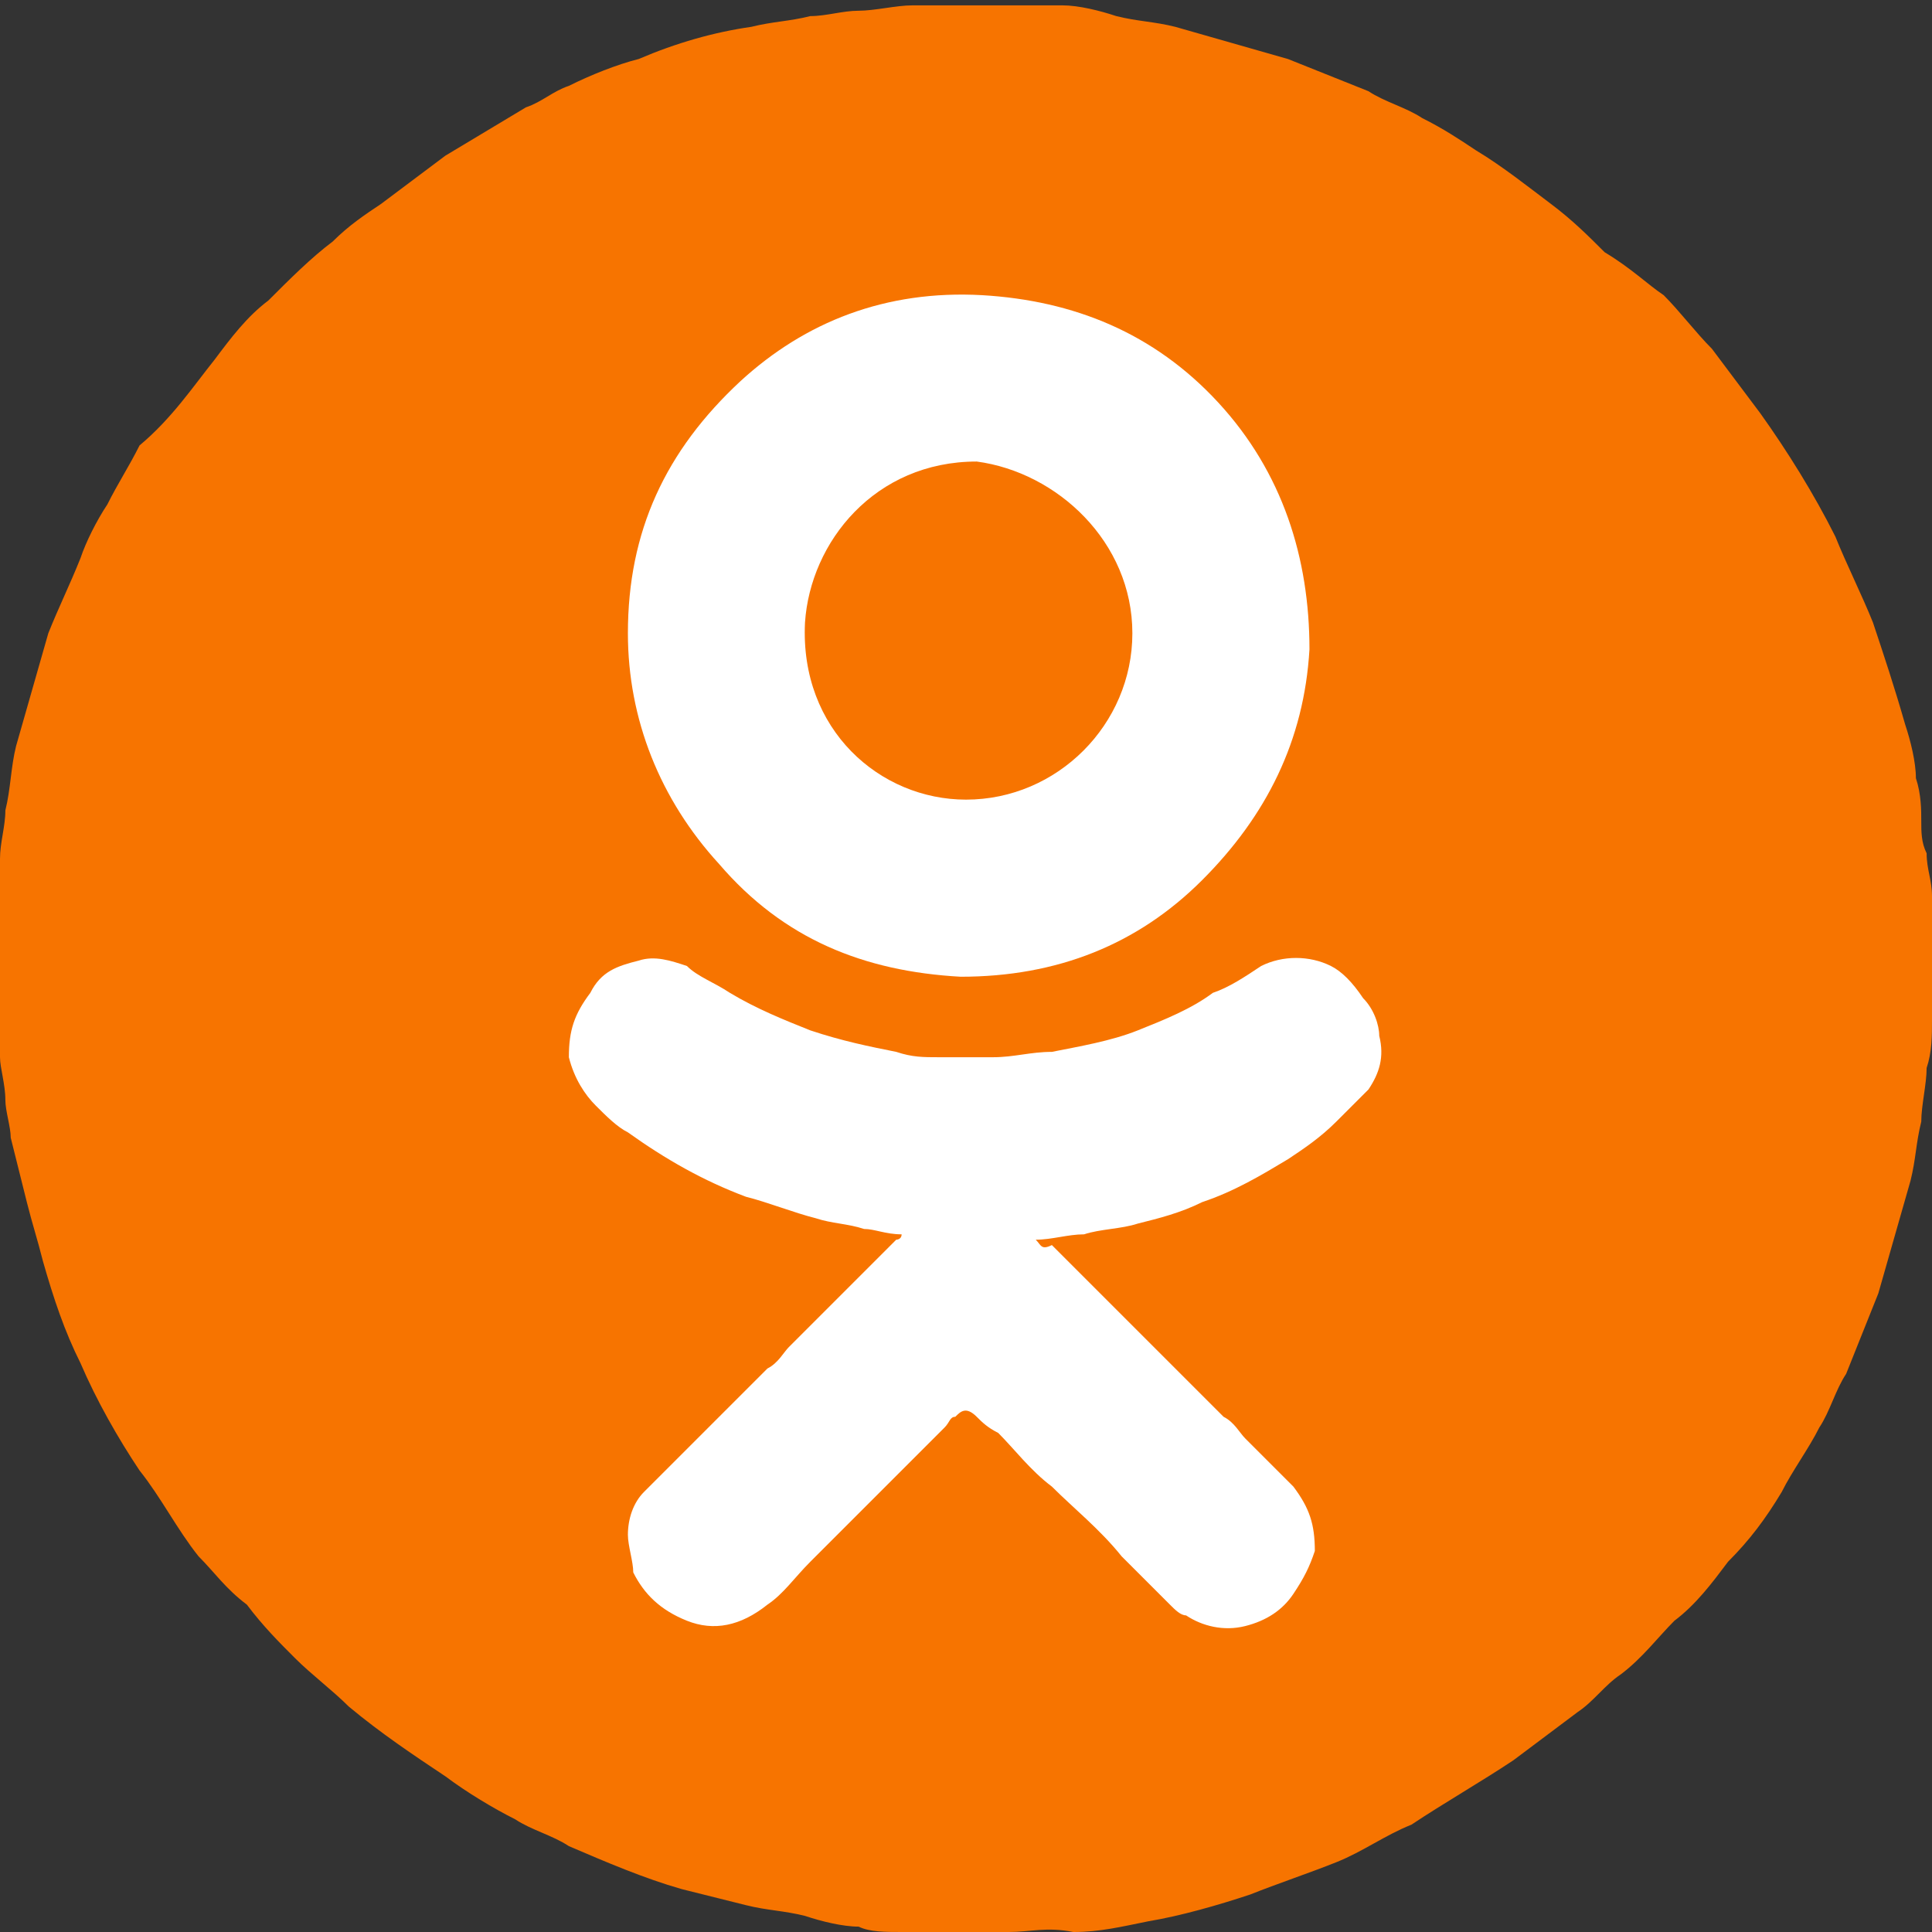 <?xml version="1.0" encoding="utf-8"?>
<!-- Generator: Adobe Illustrator 24.1.2, SVG Export Plug-In . SVG Version: 6.00 Build 0)  -->
<svg width="32" height="32" version="1.1" id="Слой_1" xmlns="http://www.w3.org/2000/svg" xmlns:xlink="http://www.w3.org/1999/xlink" x="0px" y="0px"
	 viewBox="0 0 36 36" style="enable-background:new 0 0 36 36;" xml:space="preserve">
<rect x="0" y="0" width="36" height="36" fill="#333333" stroke="none"/>
<style type="text/css">
	.st0{fill:#F77400;}
	.st1{fill:#FFFFFF;}
</style>
<path class="st0" d="M18.8,36h-1.5c-0.2,0-0.3,0-0.5,0c-0.3,0-0.6,0-0.8-0.1c-0.3,0-0.7-0.1-1-0.2c-0.4-0.1-0.7-0.1-1.1-0.2
	c-0.4-0.1-0.8-0.2-1.2-0.3c-0.7-0.2-1.4-0.5-2.1-0.8c-0.3-0.2-0.7-0.3-1-0.5c-0.4-0.2-0.9-0.5-1.3-0.8c-0.6-0.4-1.2-0.8-1.8-1.3
	c-0.3-0.3-0.7-0.6-1-0.9c-0.3-0.3-0.6-0.6-0.9-1C4.2,29.6,4,29.3,3.7,29c-0.4-0.5-0.7-1.1-1.1-1.6c-0.4-0.6-0.8-1.3-1.1-2
	c-0.3-0.6-0.5-1.2-0.7-1.9c-0.1-0.4-0.2-0.7-0.3-1.1c-0.1-0.4-0.2-0.8-0.3-1.2c0-0.2-0.1-0.5-0.1-0.7c0-0.3-0.1-0.6-0.1-0.8
	c0-0.4-0.1-0.7-0.1-1.1c0-0.7,0-1.3,0.1-2c0-0.2,0-0.4,0-0.6c0-0.3,0.1-0.6,0.1-0.9c0.1-0.4,0.1-0.8,0.2-1.2
	c0.2-0.7,0.4-1.4,0.6-2.1c0.2-0.5,0.4-0.9,0.6-1.4c0.1-0.3,0.3-0.7,0.5-1c0.2-0.4,0.4-0.7,0.6-1.1C3.2,7.8,3.6,7.2,4,6.7
	c0.3-0.4,0.6-0.8,1-1.1c0.4-0.4,0.8-0.8,1.2-1.1c0.3-0.3,0.6-0.5,0.9-0.7c0.4-0.3,0.8-0.6,1.2-0.9c0.5-0.3,1-0.6,1.5-0.9
	c0.3-0.1,0.5-0.3,0.8-0.4c0.4-0.2,0.9-0.4,1.3-0.5c0.7-0.3,1.4-0.5,2.1-0.6c0.4-0.1,0.7-0.1,1.1-0.2c0.3,0,0.6-0.1,0.9-0.1
	c0.3,0,0.7-0.1,1-0.1c0.2,0,0.5,0,0.7,0c0,0,0,0,0,0h0.5c0,0,0,0,0,0c0.3,0,0.7,0,1,0c0.2,0,0.4,0,0.6,0c0.3,0,0.7,0.1,1,0.2
	c0.4,0.1,0.7,0.1,1.1,0.2c0.7,0.2,1.4,0.4,2.1,0.6c0.5,0.2,1,0.4,1.5,0.6c0.3,0.2,0.7,0.3,1,0.5c0.4,0.2,0.7,0.4,1,0.6
	c0.5,0.3,1,0.7,1.4,1c0.4,0.3,0.7,0.6,1,0.9C30.4,5,30.7,5.3,31,5.5c0.3,0.3,0.6,0.7,0.9,1c0.3,0.4,0.6,0.8,0.9,1.2
	c0.5,0.7,1,1.5,1.4,2.3c0.2,0.5,0.5,1.1,0.7,1.6c0.2,0.6,0.4,1.2,0.6,1.9c0.1,0.3,0.2,0.7,0.2,1c0.1,0.3,0.1,0.6,0.1,0.8
	c0,0.2,0,0.4,0.1,0.6c0,0.3,0.1,0.5,0.1,0.8c0,0.2,0,0.5,0,0.7c0,0,0,0,0,0.1v0.9c0,0,0,0,0,0c0,0.2,0,0.4,0,0.6
	c0,0.3,0,0.6-0.1,0.9c0,0.3-0.1,0.7-0.1,1c-0.1,0.4-0.1,0.7-0.2,1.1c-0.2,0.7-0.4,1.4-0.6,2.1c-0.2,0.5-0.4,1-0.6,1.5
	c-0.2,0.3-0.3,0.7-0.5,1c-0.2,0.4-0.5,0.8-0.7,1.2c-0.3,0.5-0.6,0.9-1,1.3c-0.3,0.4-0.6,0.8-1,1.1c-0.3,0.3-0.6,0.7-1,1
	c-0.3,0.2-0.5,0.5-0.8,0.7c-0.4,0.3-0.8,0.6-1.2,0.9c-0.6,0.4-1.3,0.8-1.9,1.2c-0.5,0.2-0.9,0.5-1.4,0.7c-0.5,0.2-1.1,0.4-1.6,0.6
	c-0.6,0.2-1.3,0.4-1.9,0.5c-0.5,0.1-0.9,0.2-1.4,0.2C19.5,35.9,19.2,36,18.8,36C18.8,36,18.8,36,18.8,36z"/>
<path class="st1" d="M19.3,23.1c0.3,0,0.6-0.1,0.9-0.1c0.3-0.1,0.7-0.1,1-0.2c0.4-0.1,0.8-0.2,1.2-0.4c0.6-0.2,1.1-0.5,1.6-0.8
	c0.3-0.2,0.6-0.4,0.9-0.7c0.2-0.2,0.4-0.4,0.6-0.6c0.2-0.3,0.3-0.6,0.2-1c0-0.2-0.1-0.5-0.3-0.7c-0.2-0.3-0.4-0.5-0.6-0.6
	c-0.4-0.2-0.9-0.2-1.3,0c-0.3,0.2-0.6,0.4-0.9,0.5c-0.4,0.3-0.9,0.5-1.4,0.7c-0.5,0.2-1.1,0.3-1.6,0.4c-0.4,0-0.7,0.1-1.1,0.1
	c-0.3,0-0.7,0-1,0c-0.3,0-0.5,0-0.8-0.1c-0.5-0.1-1-0.2-1.6-0.4c-0.5-0.2-1-0.4-1.5-0.7c-0.3-0.2-0.6-0.3-0.8-0.5
	c-0.3-0.1-0.6-0.2-0.9-0.1c-0.4,0.1-0.7,0.2-0.9,0.6c-0.3,0.4-0.4,0.7-0.4,1.2c0.1,0.4,0.3,0.7,0.5,0.9c0.2,0.2,0.4,0.4,0.6,0.5
	c0.7,0.5,1.4,0.9,2.2,1.2c0.4,0.1,0.9,0.3,1.3,0.4c0.3,0.1,0.6,0.1,0.9,0.2c0.2,0,0.4,0.1,0.7,0.1c0,0.1-0.1,0.1-0.1,0.1
	c-0.3,0.3-0.6,0.6-0.8,0.8l-0.6,0.6c-0.2,0.2-0.4,0.4-0.6,0.6c-0.1,0.1-0.2,0.3-0.4,0.4c-0.7,0.7-1.4,1.4-2.1,2.1
	c-0.1,0.1-0.1,0.1-0.2,0.2c-0.2,0.2-0.3,0.5-0.3,0.8c0,0.2,0.1,0.5,0.1,0.7c0.2,0.4,0.5,0.7,1,0.9c0.5,0.2,1,0.1,1.5-0.3
	c0.3-0.2,0.5-0.5,0.8-0.8c0.8-0.8,1.7-1.7,2.5-2.5l0,0c0.1-0.1,0.1-0.2,0.2-0.2c0.1-0.1,0.2-0.2,0.4,0c0.1,0.1,0.2,0.2,0.4,0.3
	c0.3,0.3,0.6,0.7,1,1c0.4,0.4,0.9,0.8,1.3,1.3c0.3,0.3,0.6,0.6,0.9,0.9c0.1,0.1,0.2,0.2,0.3,0.2c0.3,0.2,0.7,0.3,1.1,0.2
	c0.4-0.1,0.7-0.3,0.9-0.6c0.2-0.3,0.3-0.5,0.4-0.8c0-0.5-0.1-0.8-0.4-1.2c-0.3-0.3-0.6-0.6-0.9-0.9c-0.1-0.1-0.2-0.3-0.4-0.4
	c-1.1-1.1-2.1-2.1-3.2-3.2C19.4,23.3,19.4,23.2,19.3,23.1z"/>
<path class="st1" d="M17.9,18.2c1.8,0,3.3-0.6,4.5-1.8c1.2-1.2,1.9-2.6,2-4.3c0-1.7-0.5-3.3-1.7-4.6c-1.2-1.3-2.7-1.9-4.4-2
	C16.5,5.4,15,6,13.8,7.1c-1.4,1.3-2.1,2.8-2.1,4.7c0,1.6,0.6,3.1,1.7,4.3C14.6,17.5,16.1,18.1,17.9,18.2z"/>
<path class="st0" d="M21.1,11.8c0,1.7-1.4,3.1-3.1,3.1c-1.6,0-3.1-1.3-3-3.3c0.1-1.5,1.3-3,3.2-3C19.7,8.8,21.1,10.1,21.1,11.8z"/>
</svg>
